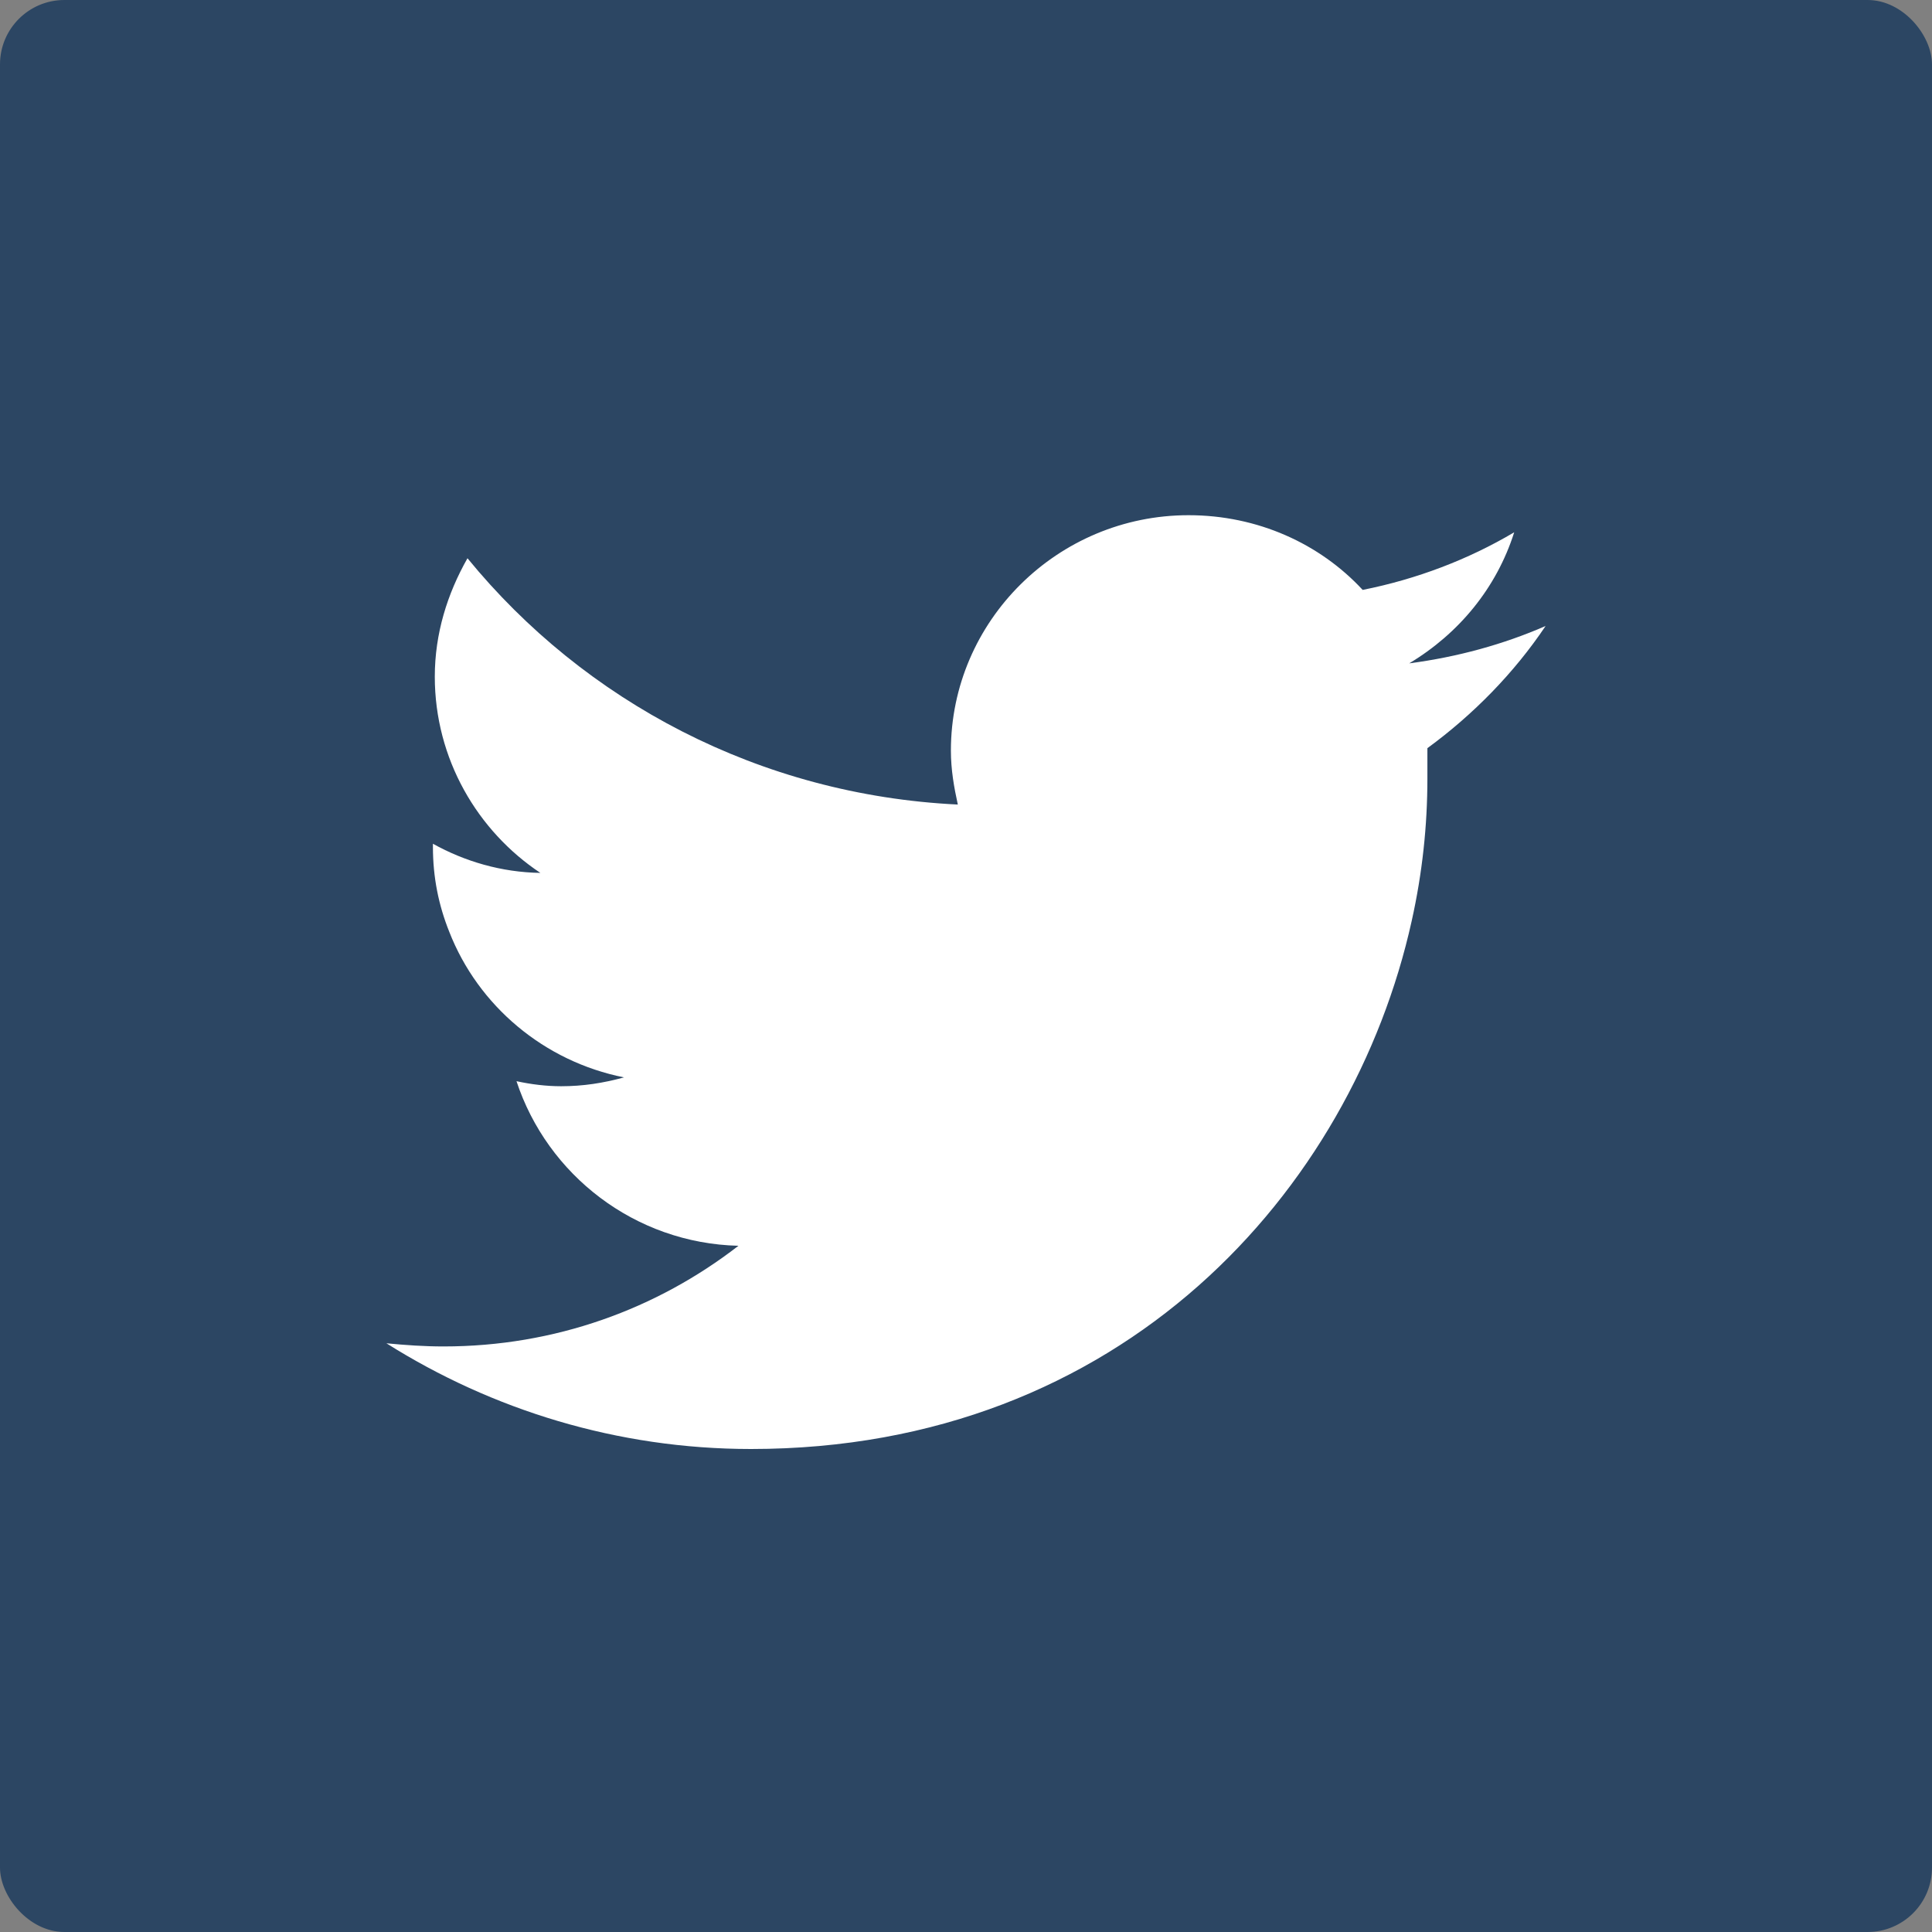 <svg xmlns="http://www.w3.org/2000/svg" width="60" height="60" viewBox="0 0 60 60">
  <rect x="0" y="0" width="60" height="60" fill="#808080" stroke="none"/>
  <g fill="none" fill-rule="evenodd">
    <rect width="60" height="60" fill="#2C4663" rx="2"/>
    <path fill="#FFF" d="M48,19.441 C46.691,20.011 45.267,20.404 43.764,20.601 C45.306,19.677 46.476,18.261 47.025,16.531 C45.599,17.376 43.998,17.986 42.319,18.32 C40.99,16.885 39.059,16 36.911,16 C32.851,16 29.531,19.283 29.531,23.313 C29.531,23.904 29.629,24.454 29.746,24.986 C23.597,24.69 18.149,21.78 14.518,17.337 C13.893,18.438 13.503,19.677 13.503,21.014 C13.503,23.569 14.83,25.811 16.782,27.109 C15.572,27.089 14.439,26.755 13.445,26.204 C13.445,26.243 13.445,26.264 13.445,26.302 C13.445,27.246 13.621,28.111 13.952,28.937 C14.85,31.238 16.9,32.967 19.38,33.459 C18.734,33.636 18.11,33.734 17.427,33.734 C16.959,33.734 16.49,33.675 16.04,33.577 C16.998,36.487 19.711,38.61 22.933,38.689 C20.394,40.655 17.232,41.815 13.777,41.815 C13.171,41.815 12.605,41.775 12,41.717 C15.28,43.782 19.165,45 23.324,45 C34.861,45 41.988,36.959 43.841,28.603 C44.174,27.109 44.329,25.634 44.329,24.179 C44.329,23.864 44.329,23.531 44.329,23.235 C45.755,22.193 47.025,20.895 48,19.441"/>
  </g>
</svg>
